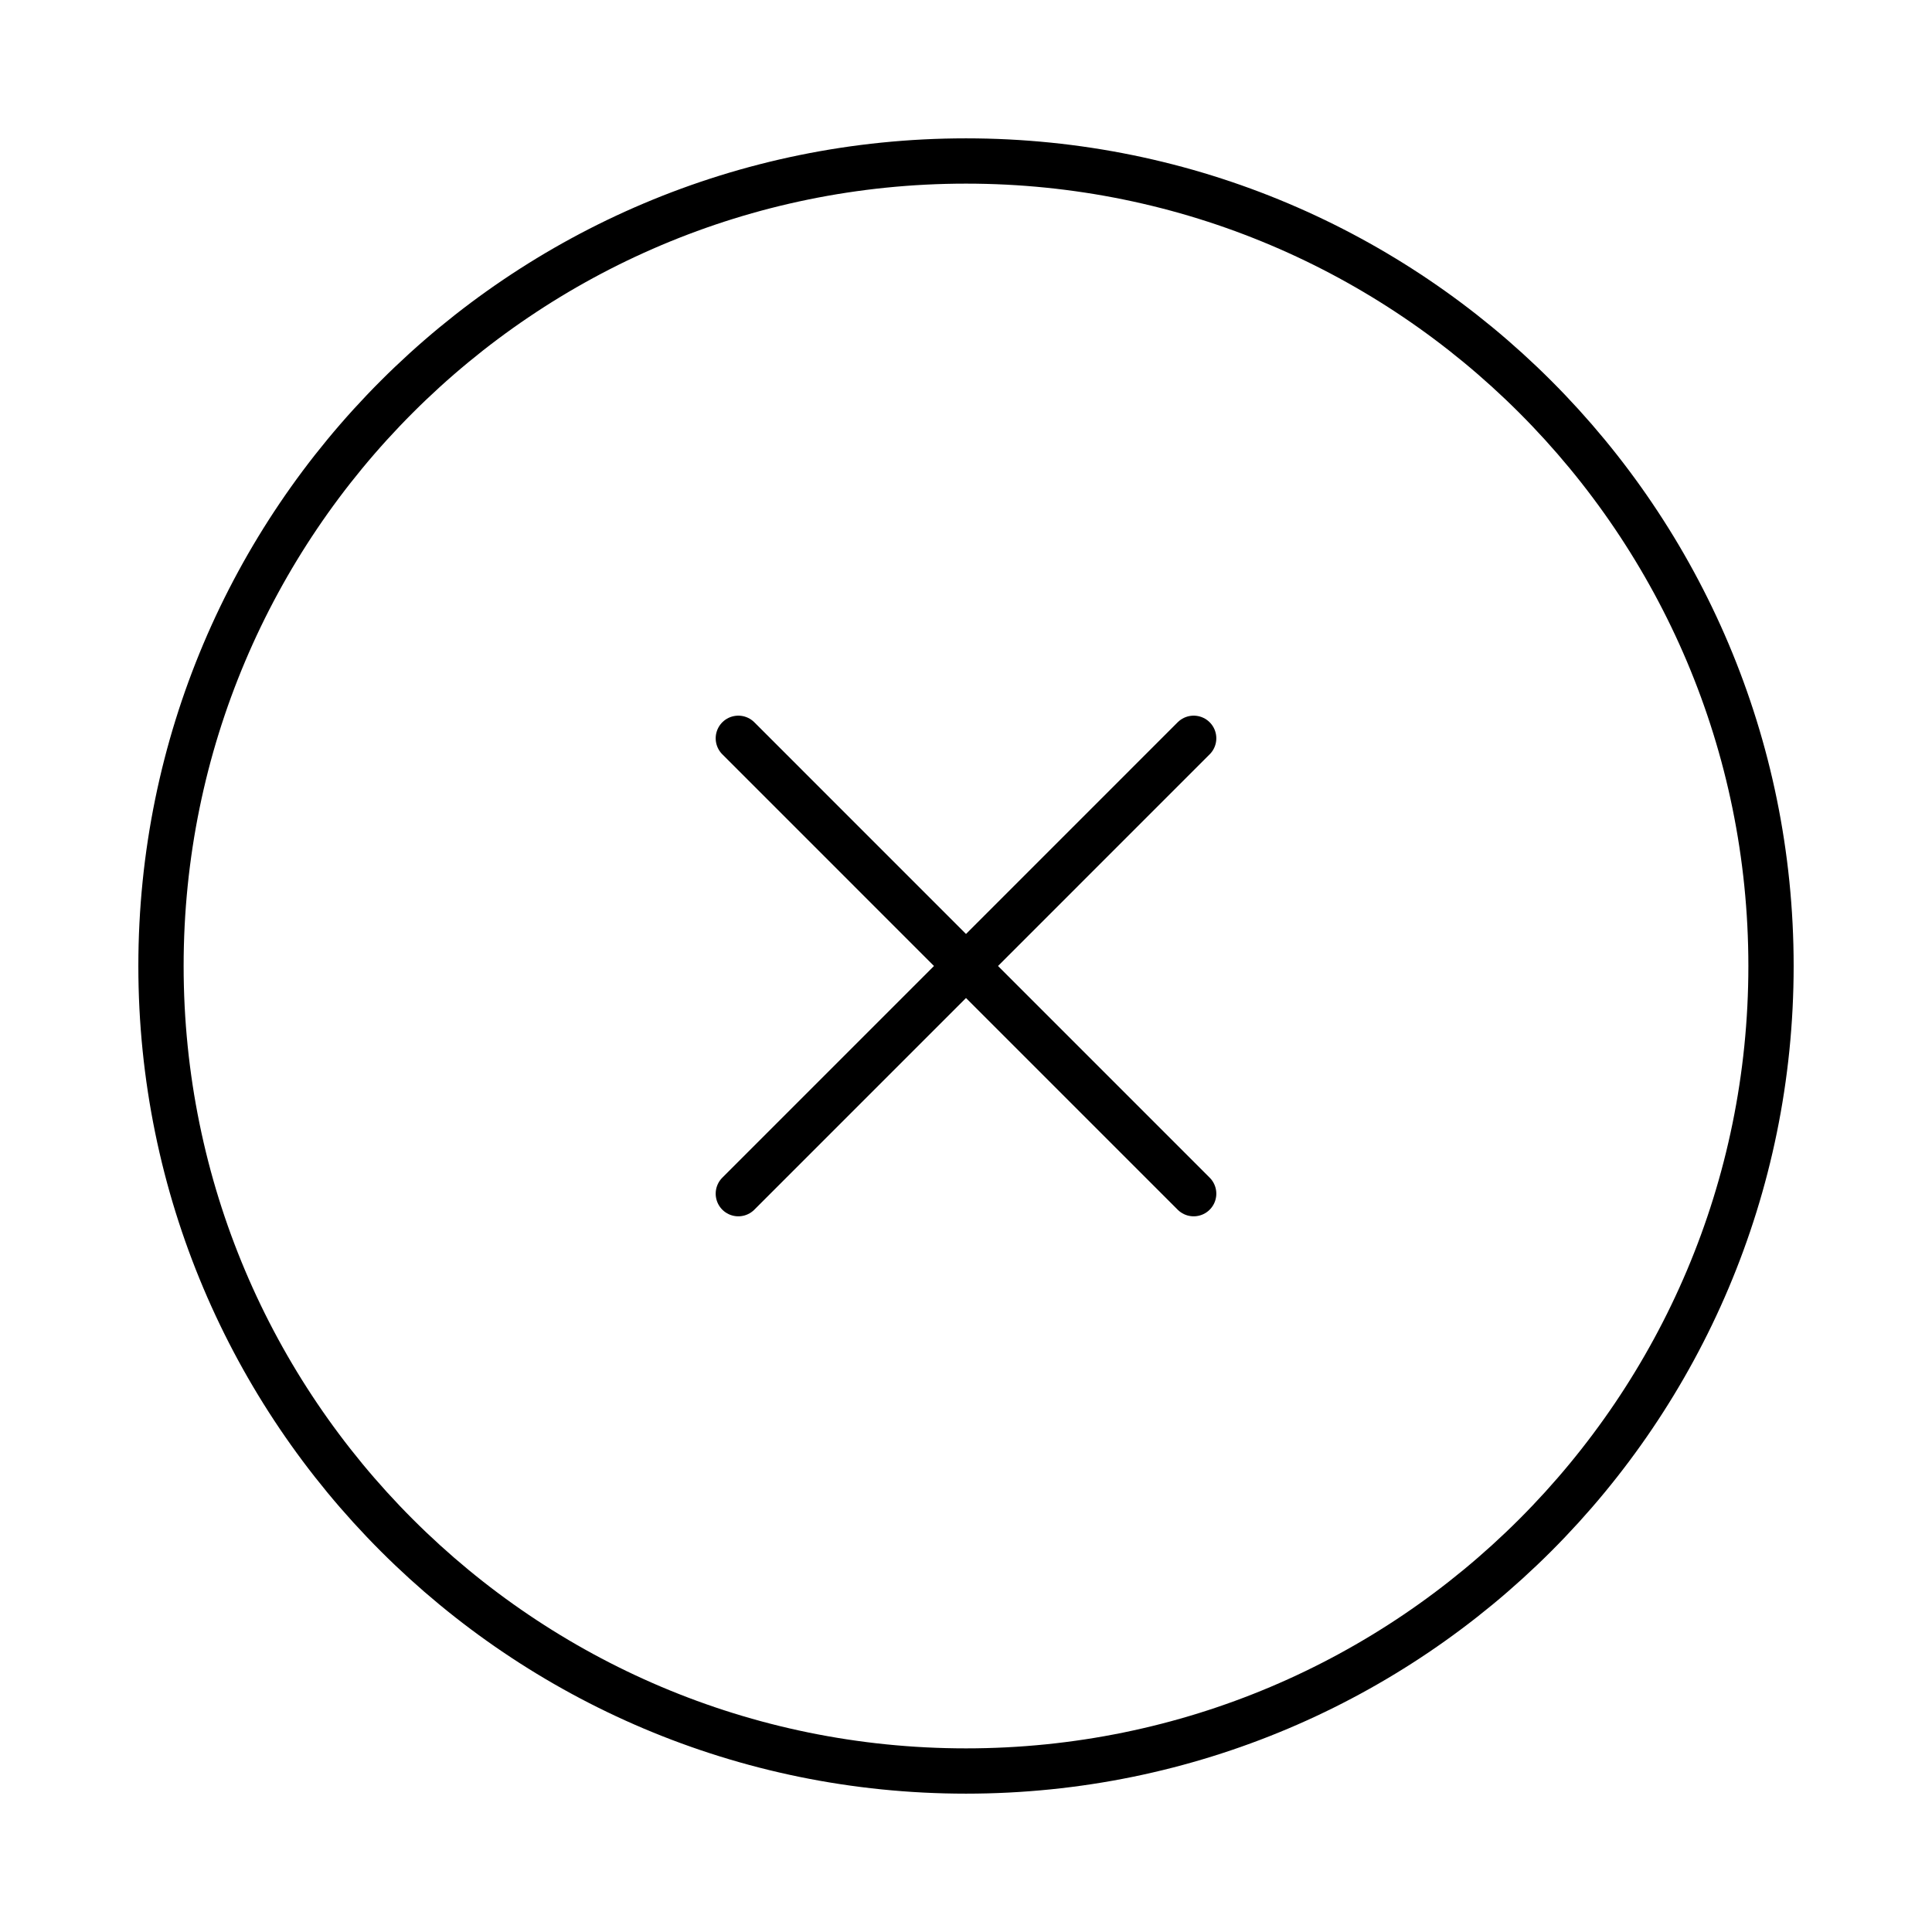 <svg width="64" height="64" viewBox="0 0 64 64" fill="none" xmlns="http://www.w3.org/2000/svg">
<path d="M39.542 39.542L24.458 24.457M24.458 39.542L39.542 24.457M32 58.667C46.728 58.667 58.667 46.727 58.667 32C58.667 17.272 46.728 5.333 32 5.333C17.272 5.333 5.333 17.272 5.333 32C5.333 46.727 17.272 58.667 32 58.667Z" stroke="black" stroke-width="1.5" stroke-linecap="round" stroke-linejoin="round"/>
</svg>
